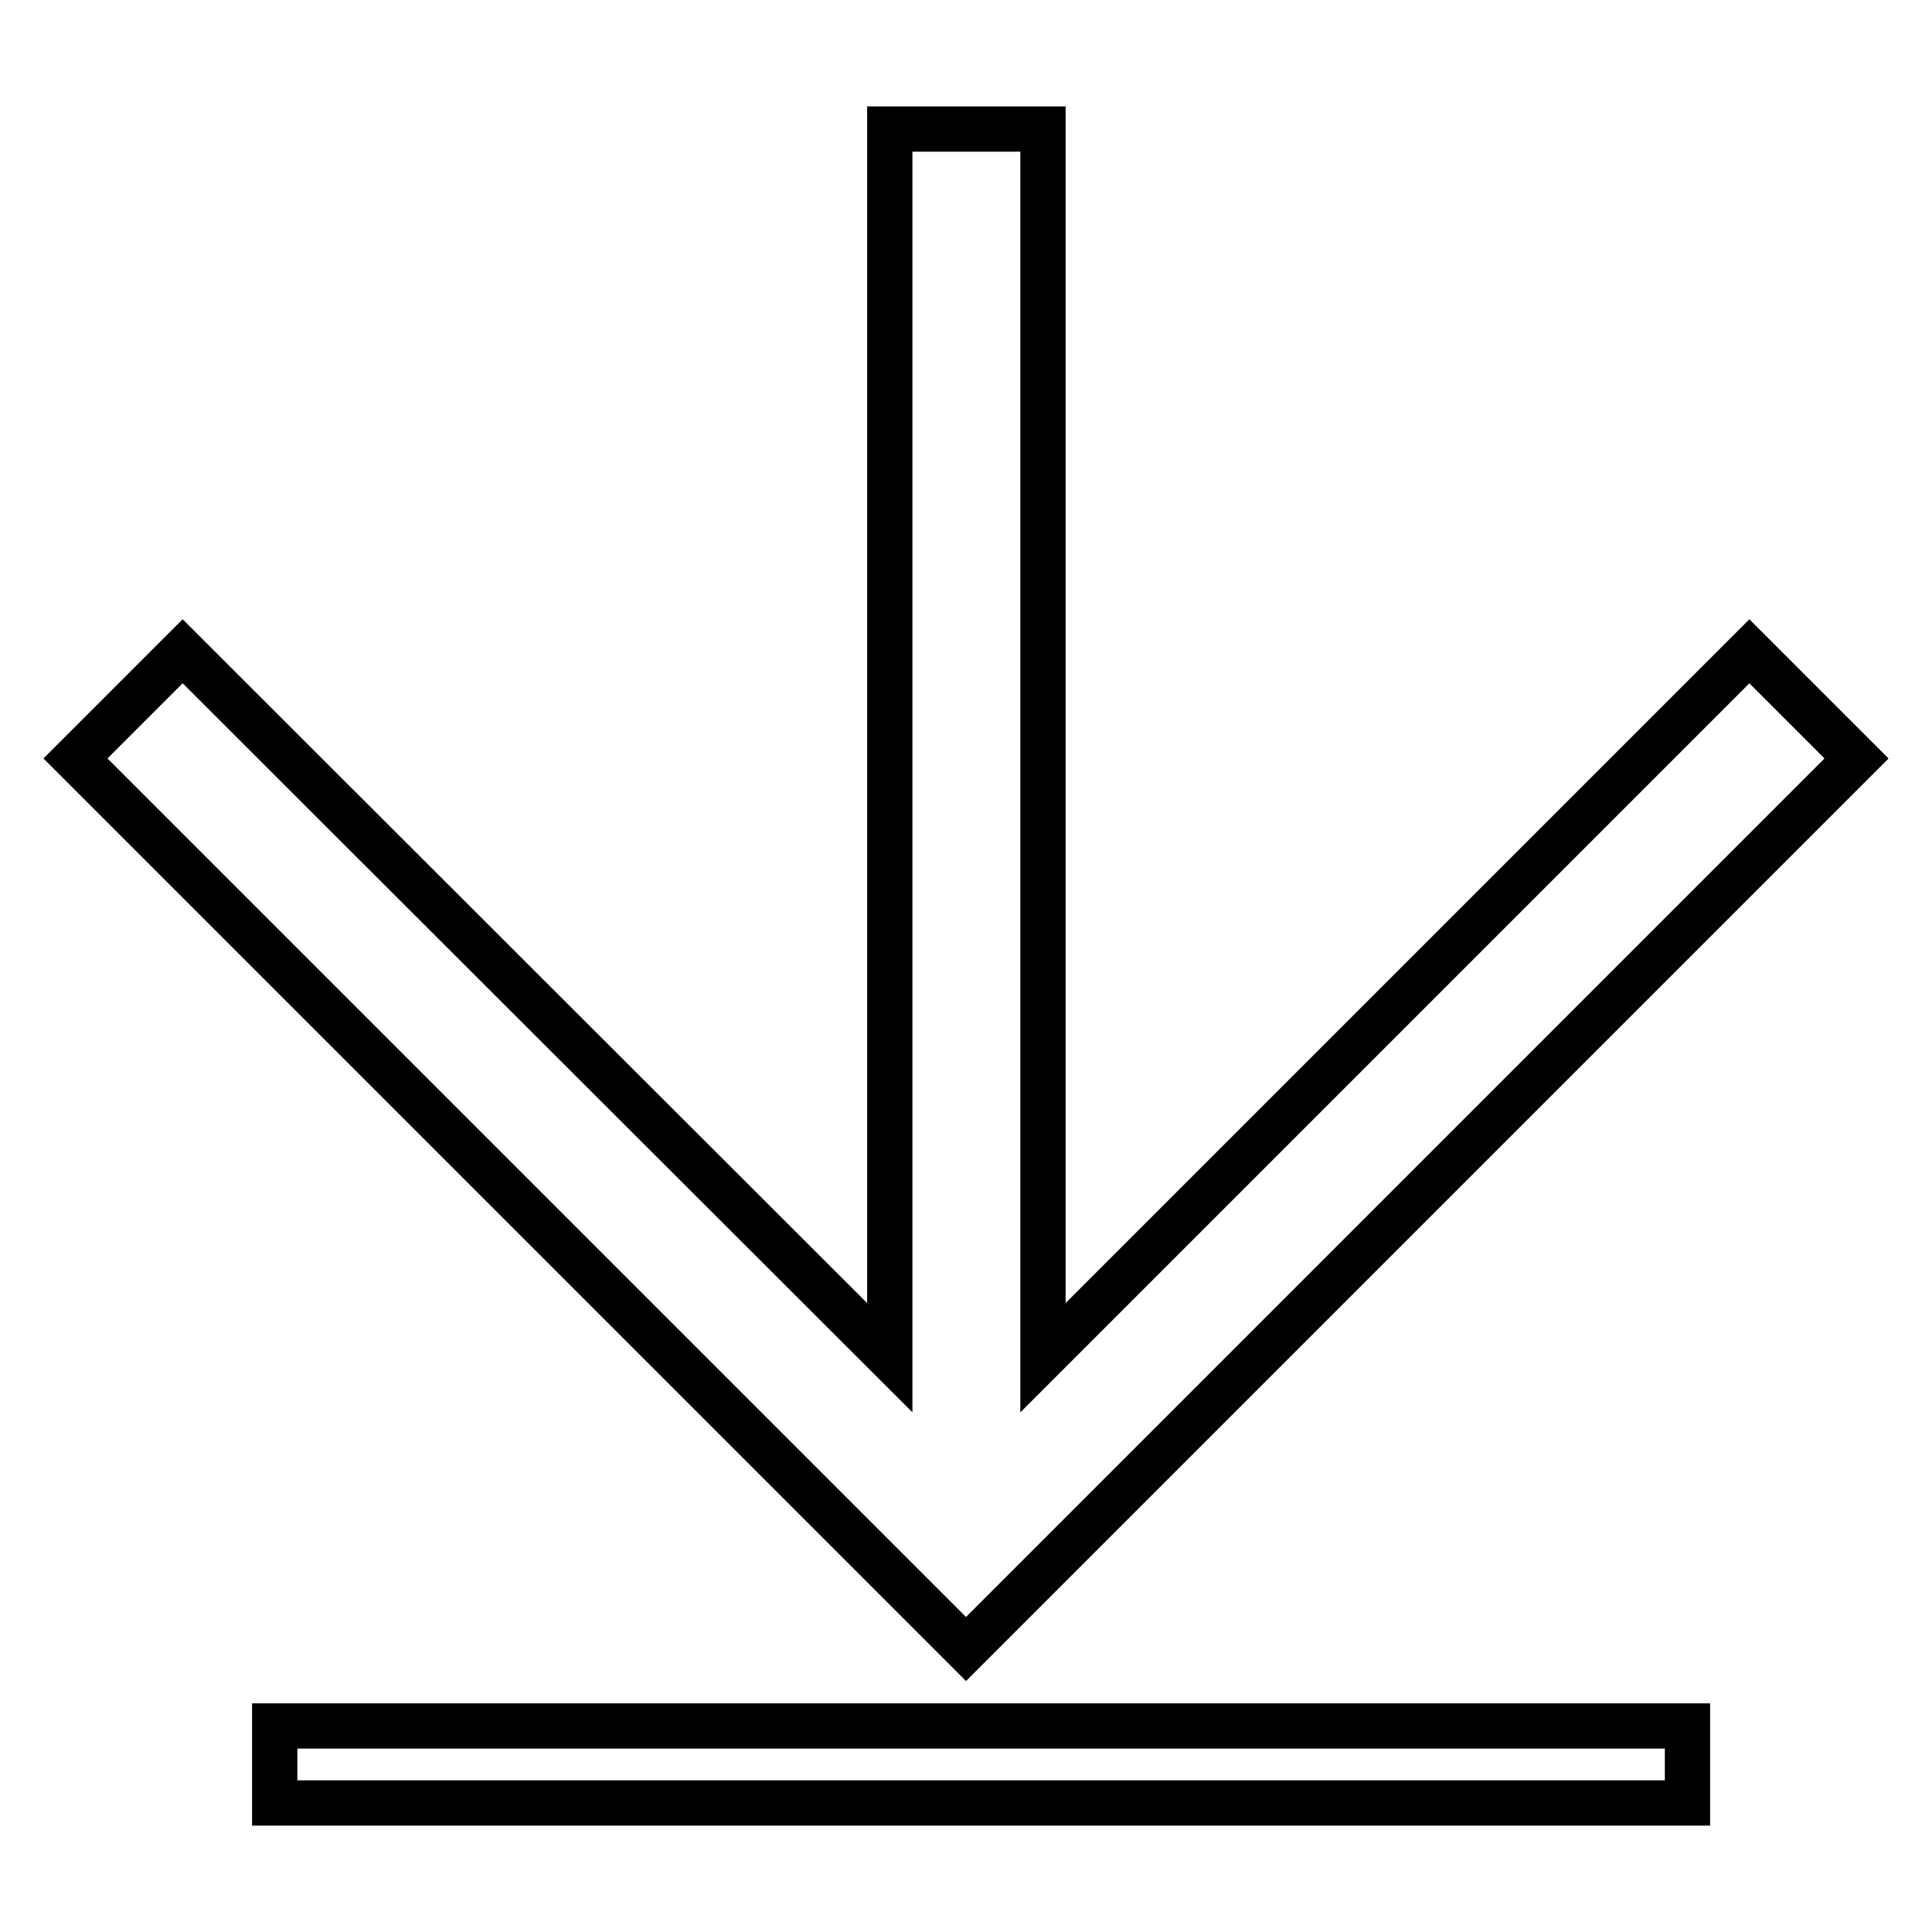 <?xml version="1.0" encoding="utf-8"?>
<!-- Svg Vector Icons : http://www.onlinewebfonts.com/icon -->
<!DOCTYPE svg PUBLIC "-//W3C//DTD SVG 1.1//EN" "http://www.w3.org/Graphics/SVG/1.1/DTD/svg11.dtd">
<svg version="1.1" xmlns="http://www.w3.org/2000/svg" xmlns:xlink="http://www.w3.org/1999/xlink" x="0px" y="0px" viewBox="0 0 256 256" enable-background="new 0 0 256 256" xml:space="preserve">
<g> <path stroke-width="6" fill-opacity="0" stroke="#000000"  d="M246,100.5l-14.2-14.2l-93.6,93.6V17.1h-20.3v162.8L24.2,86.3L10,100.5l118,118L246,100.5z M36.4,228.7 h187.2v10.2H36.4V228.7z"/></g>
</svg>